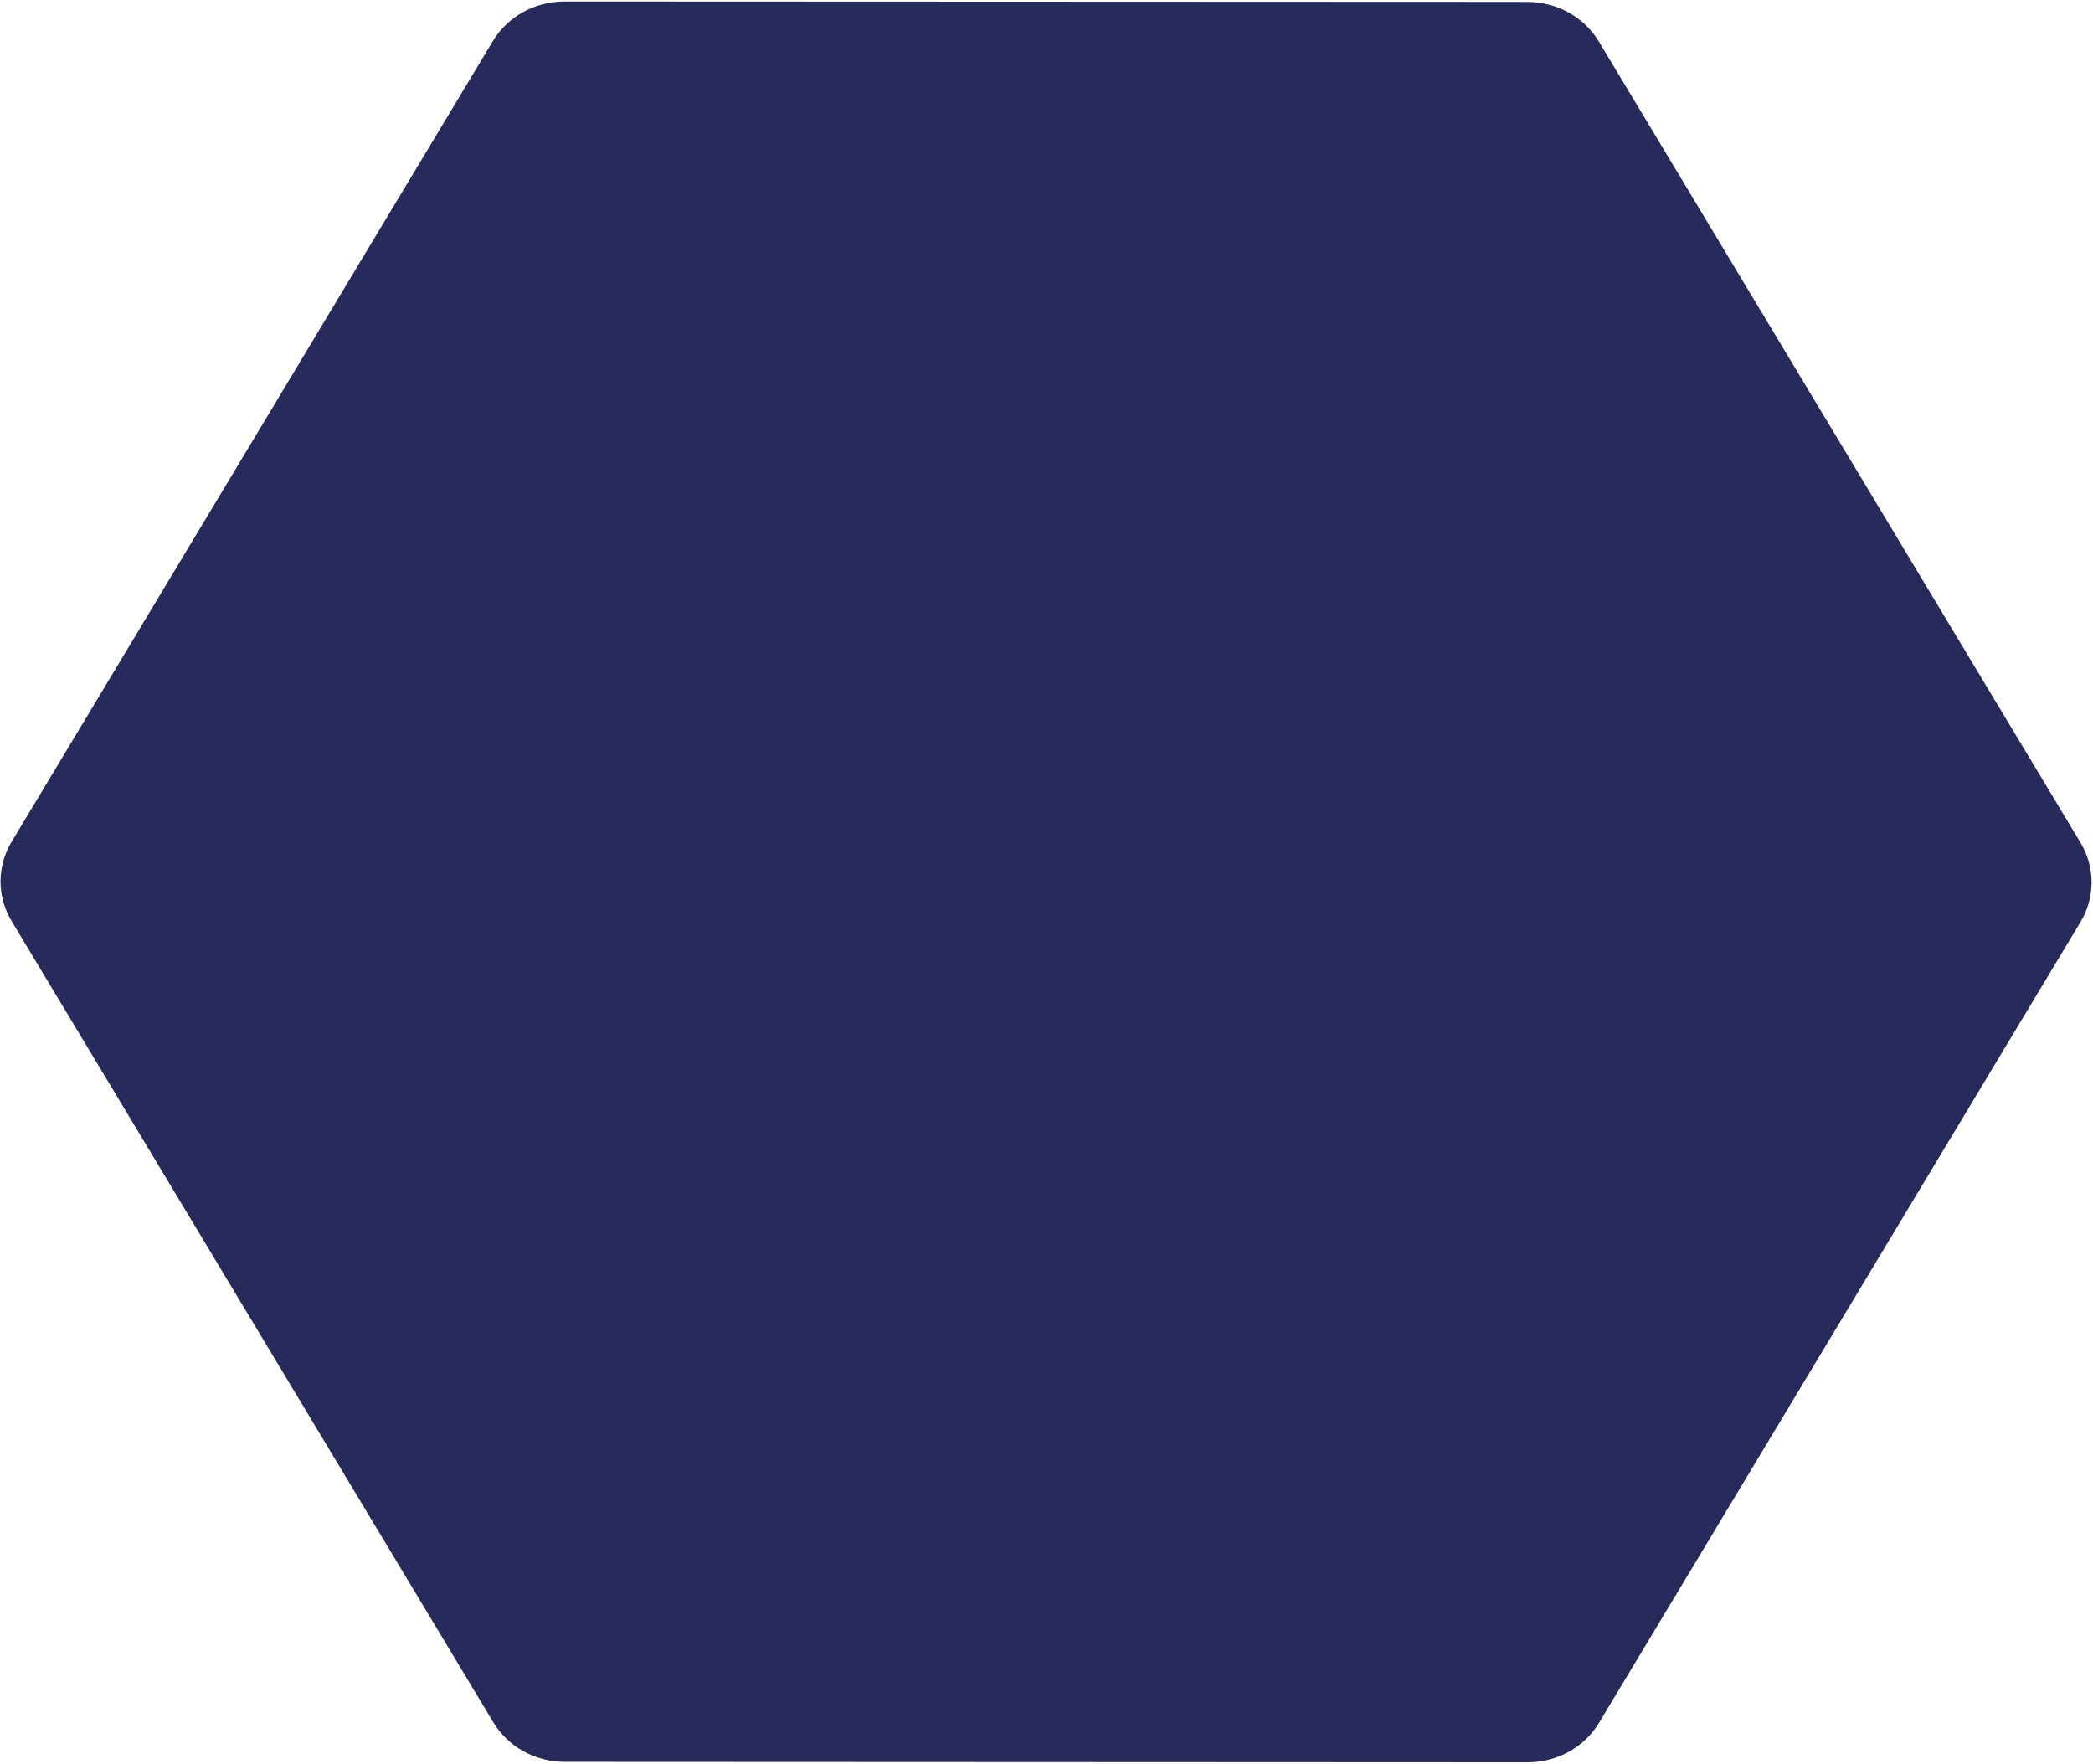 <svg width="712" height="600" viewBox="0 0 712 600" fill="none" xmlns="http://www.w3.org/2000/svg">
<path d="M191.944 0.506L519.61 0.645C524.532 0.647 529.365 1.894 533.629 4.259C537.891 6.622 541.434 10.021 543.897 14.114L707.764 286.682C710.225 290.776 711.52 295.421 711.521 300.15C711.524 304.876 710.228 309.519 707.771 313.614L543.972 586.044C541.511 590.135 537.973 593.534 533.709 595.897C529.448 598.26 524.615 599.504 519.691 599.506L192.097 599.354C187.175 599.349 182.342 598.103 178.078 595.74C173.816 593.374 170.275 589.975 167.81 585.884L3.943 313.317C1.477 309.222 0.188 304.575 0.179 299.851C0.192 295.119 1.471 290.479 3.936 286.384L167.663 13.969C170.127 9.877 173.665 6.481 177.926 4.118C182.187 1.755 187.023 0.509 191.944 0.506Z" fill="#272B5C"/>
</svg>
